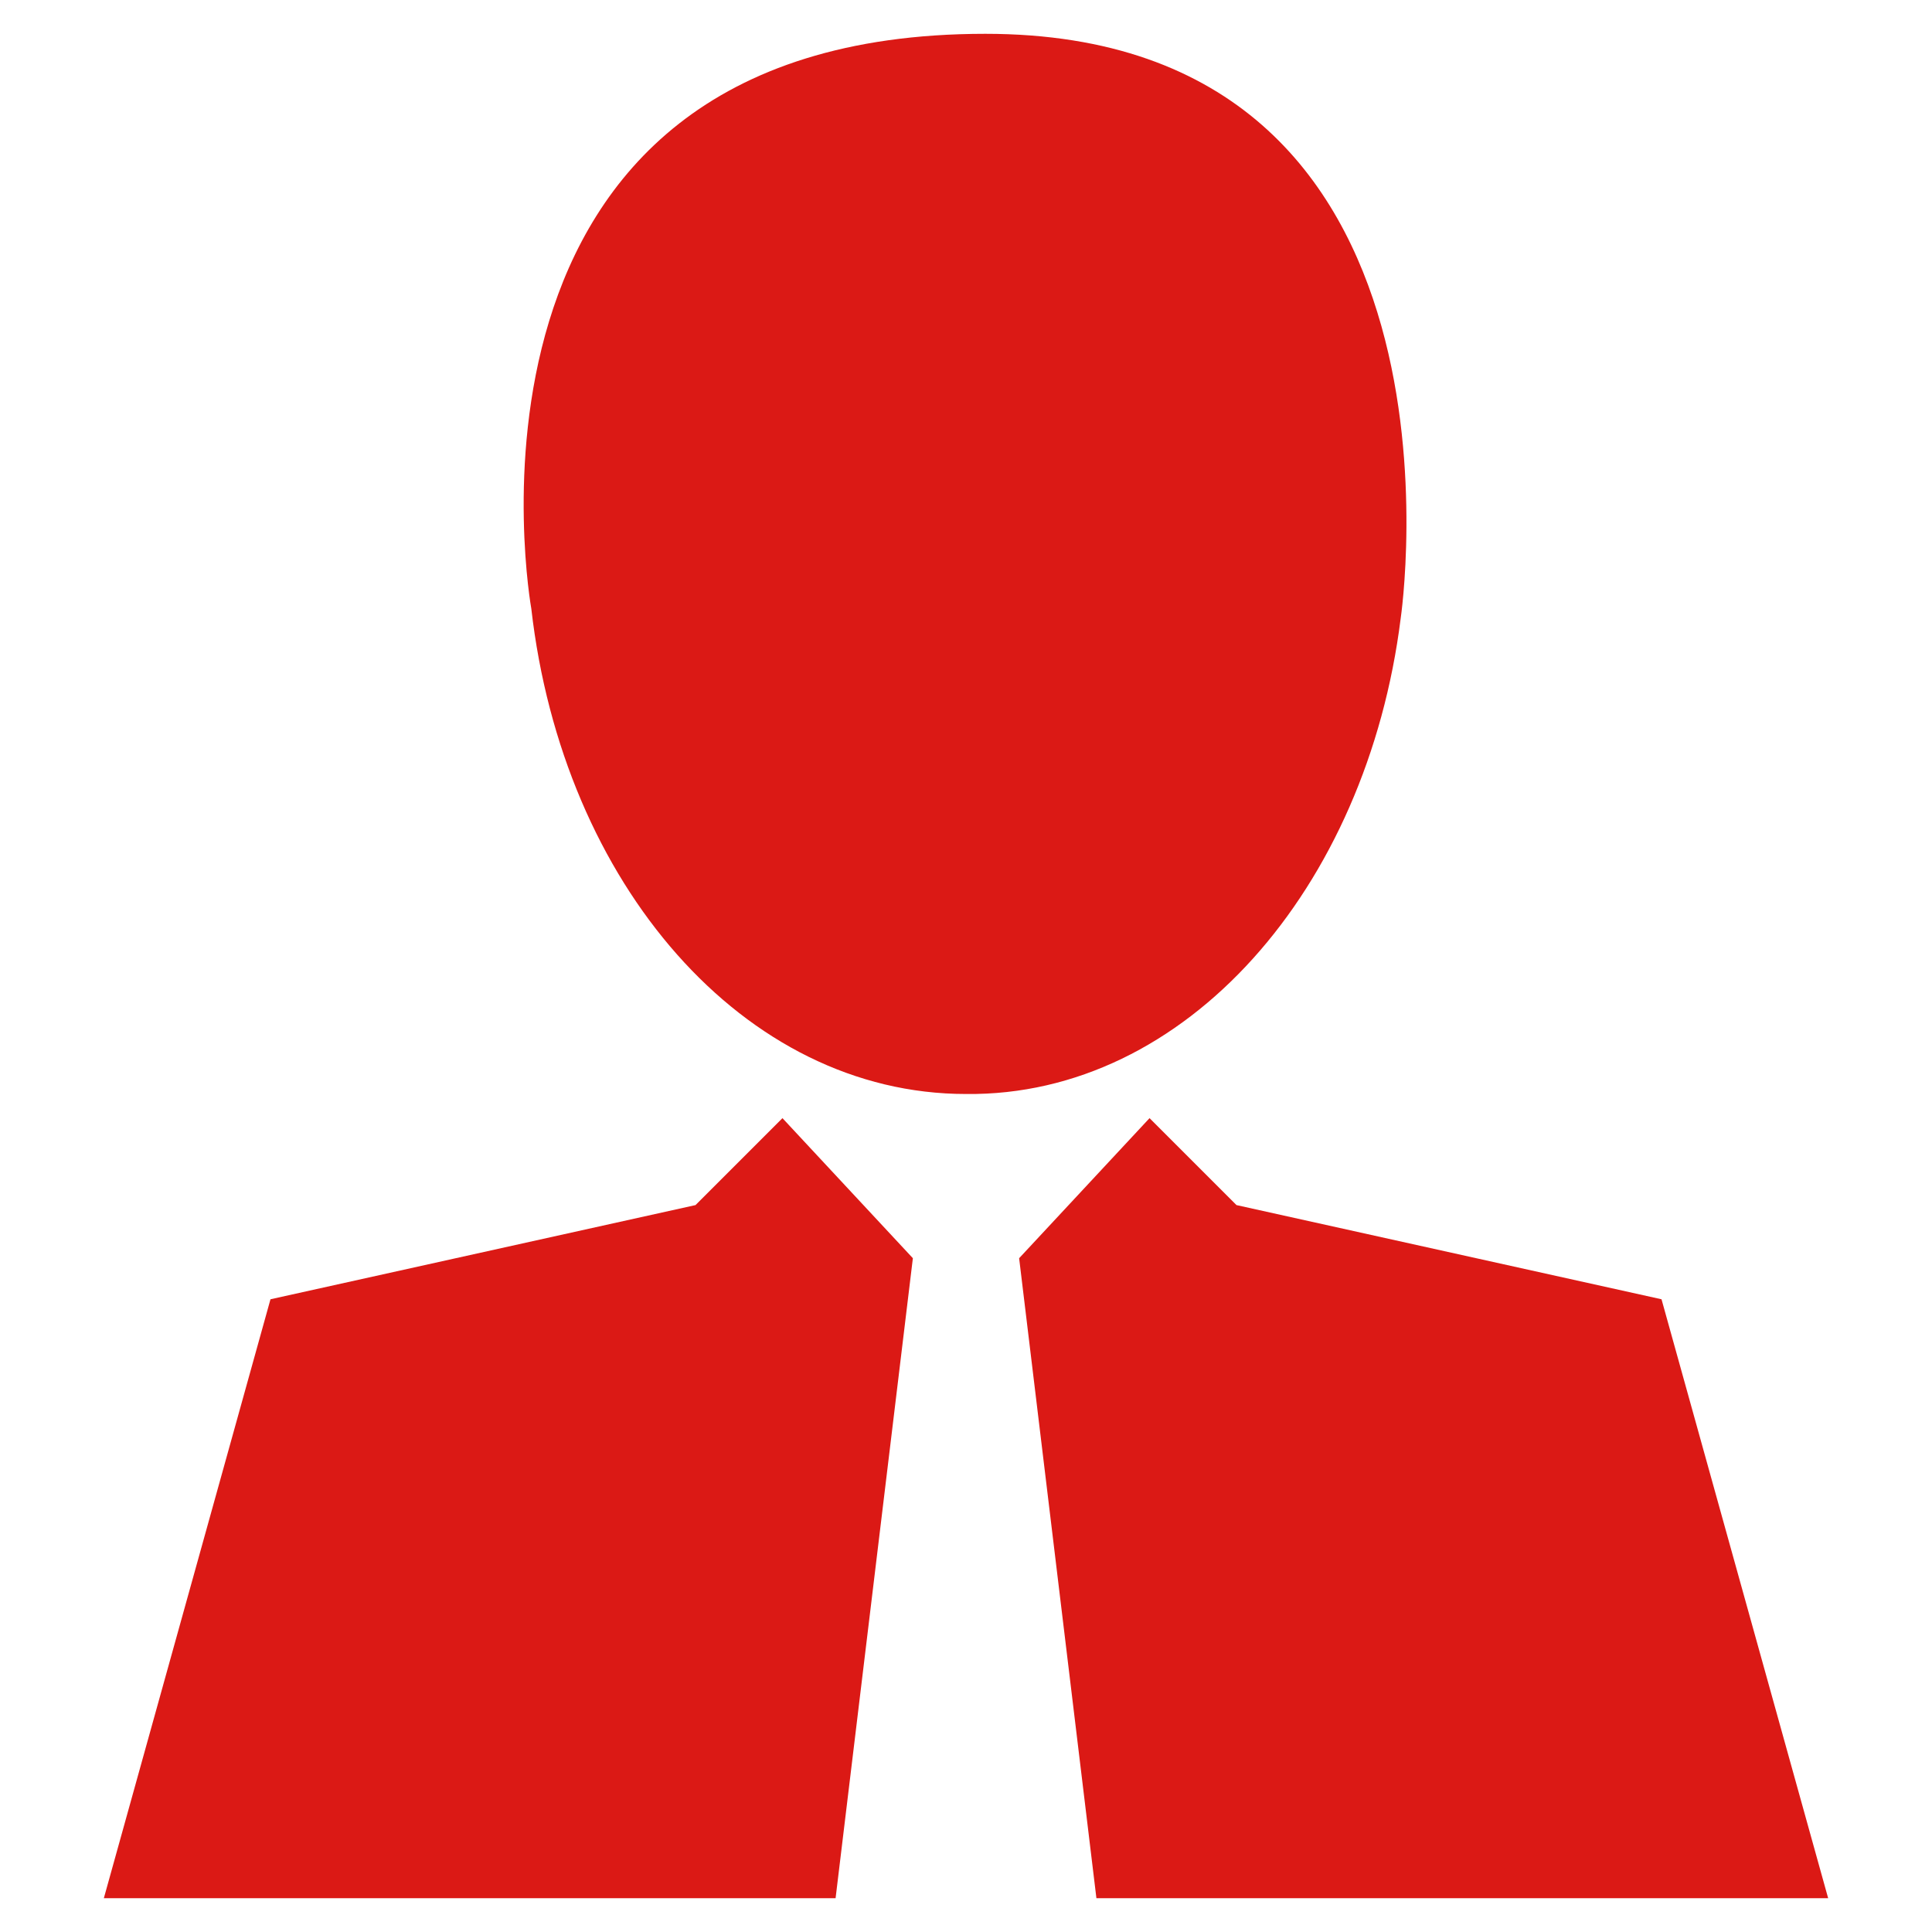 <?xml version="1.0" encoding="utf-8"?>
<!-- Generator: Adobe Illustrator 26.5.0, SVG Export Plug-In . SVG Version: 6.00 Build 0)  -->
<svg version="1.1" id="Calque_1" xmlns="http://www.w3.org/2000/svg" xmlns:xlink="http://www.w3.org/1999/xlink" x="0px" y="0px"
	 viewBox="0 0 80 80" style="enable-background:new 0 0 80 80;" xml:space="preserve">
<style type="text/css">
	.st0{fill:#DB1915;}
</style>
<g>
	<polygon class="st0" points="28.8,49.9 11.2,53.8 4.3,78.6 34.6,78.6 37.8,52.1 32.4,46.3 	"/>
	<polygon class="st0" points="68.8,53.8 51.2,49.9 47.6,46.3 42.2,52.1 45.4,78.6 75.7,78.6 	"/>
	<path class="st0" d="M58,25.6c0,0,3.6-24.2-17.2-24.2C17.7,1.4,22,25.2,22,25.2c1.3,11.4,8.8,20.1,18,20.1
		C49.1,45.4,56.6,36.8,58,25.6"/>
</g>
</svg>
